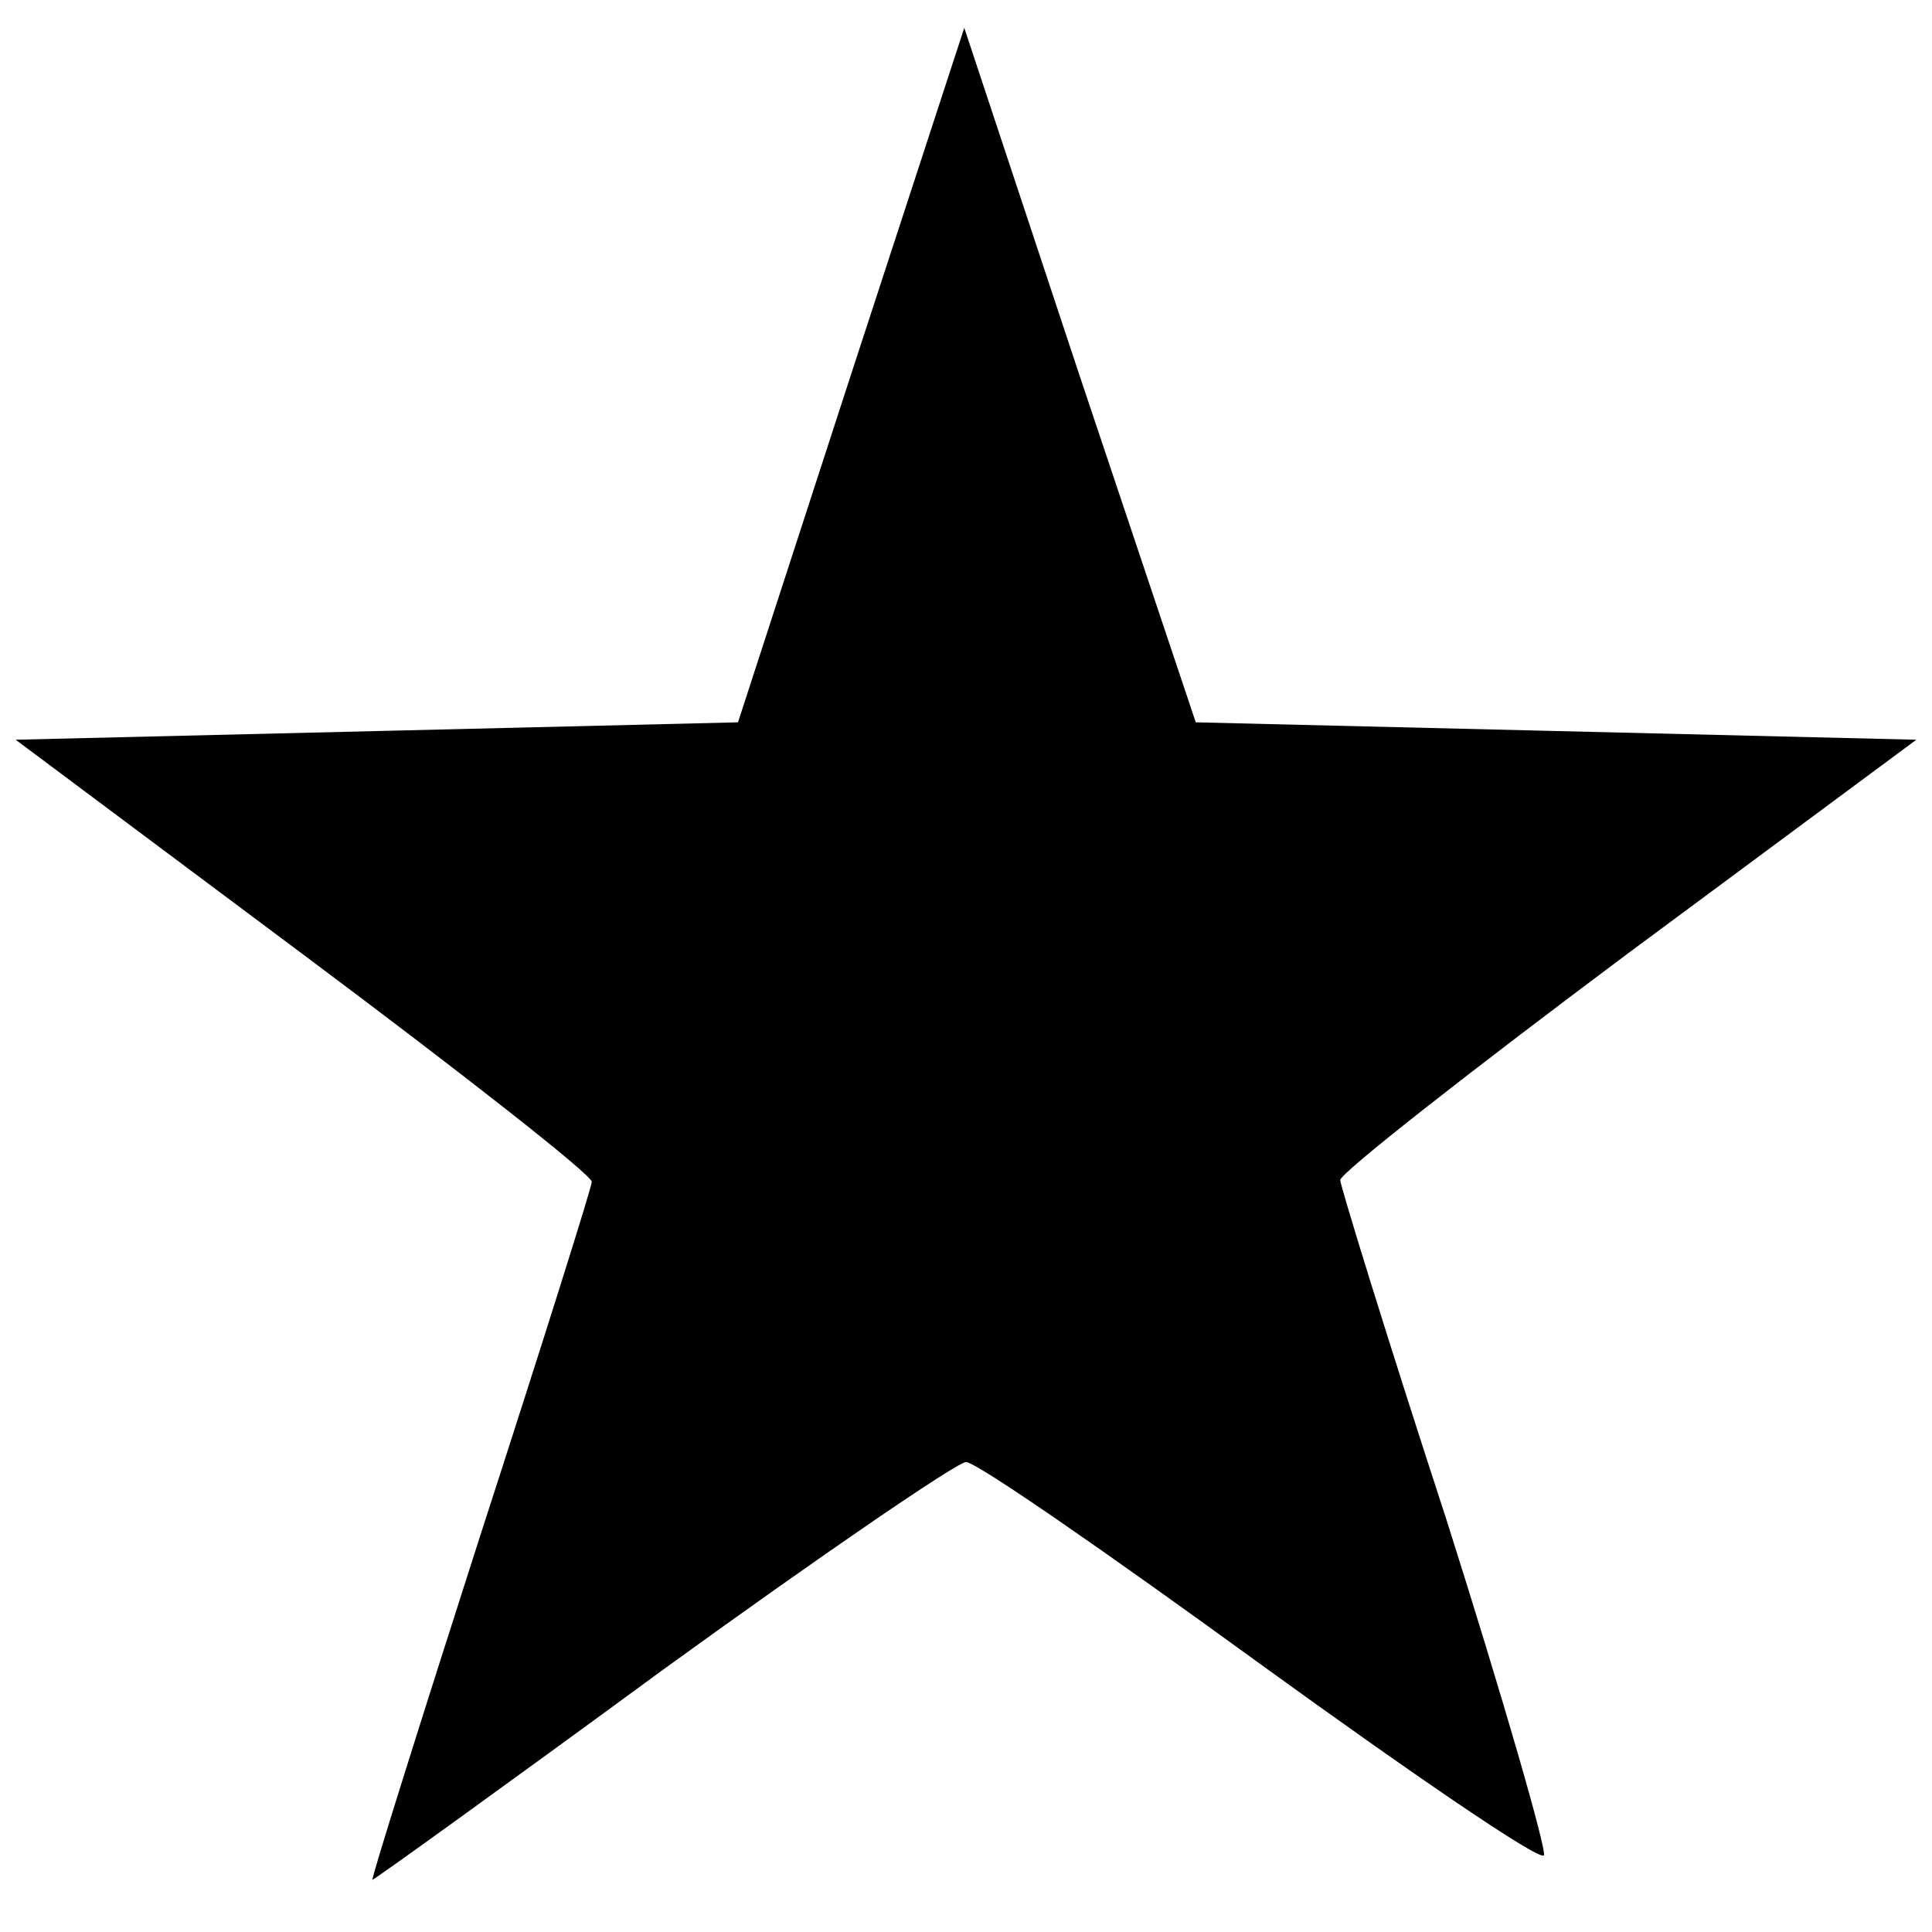 <?xml version="1.0" standalone="no"?>
<!DOCTYPE svg PUBLIC "-//W3C//DTD SVG 20010904//EN"
 "http://www.w3.org/TR/2001/REC-SVG-20010904/DTD/svg10.dtd">
<svg version="1.0" xmlns="http://www.w3.org/2000/svg"
 width="111pt" height="111pt" viewBox="0 0 111 111"
 preserveAspectRatio="xMidYMid meet">
<g transform="translate(0,111) scale(0.1,-0.1)"
fill="#000000" stroke="none">
<path d="M489 895 l-65 -200 -207 -5 -208 -5 166 -124 c91 -68 165 -126 165
-130 0 -3 -29 -95 -64 -203 -35 -109 -63 -198 -62 -198 1 0 76 54 166 120 91
66 170 120 175 120 6 0 81 -52 169 -116 87 -63 160 -113 163 -110 2 2 -23 89
-56 193 -34 104 -61 192 -61 195 0 4 74 62 165 130 l166 123 -207 5 -207 5
-67 200 -66 199 -65 -199z"/>
</g>
</svg>
